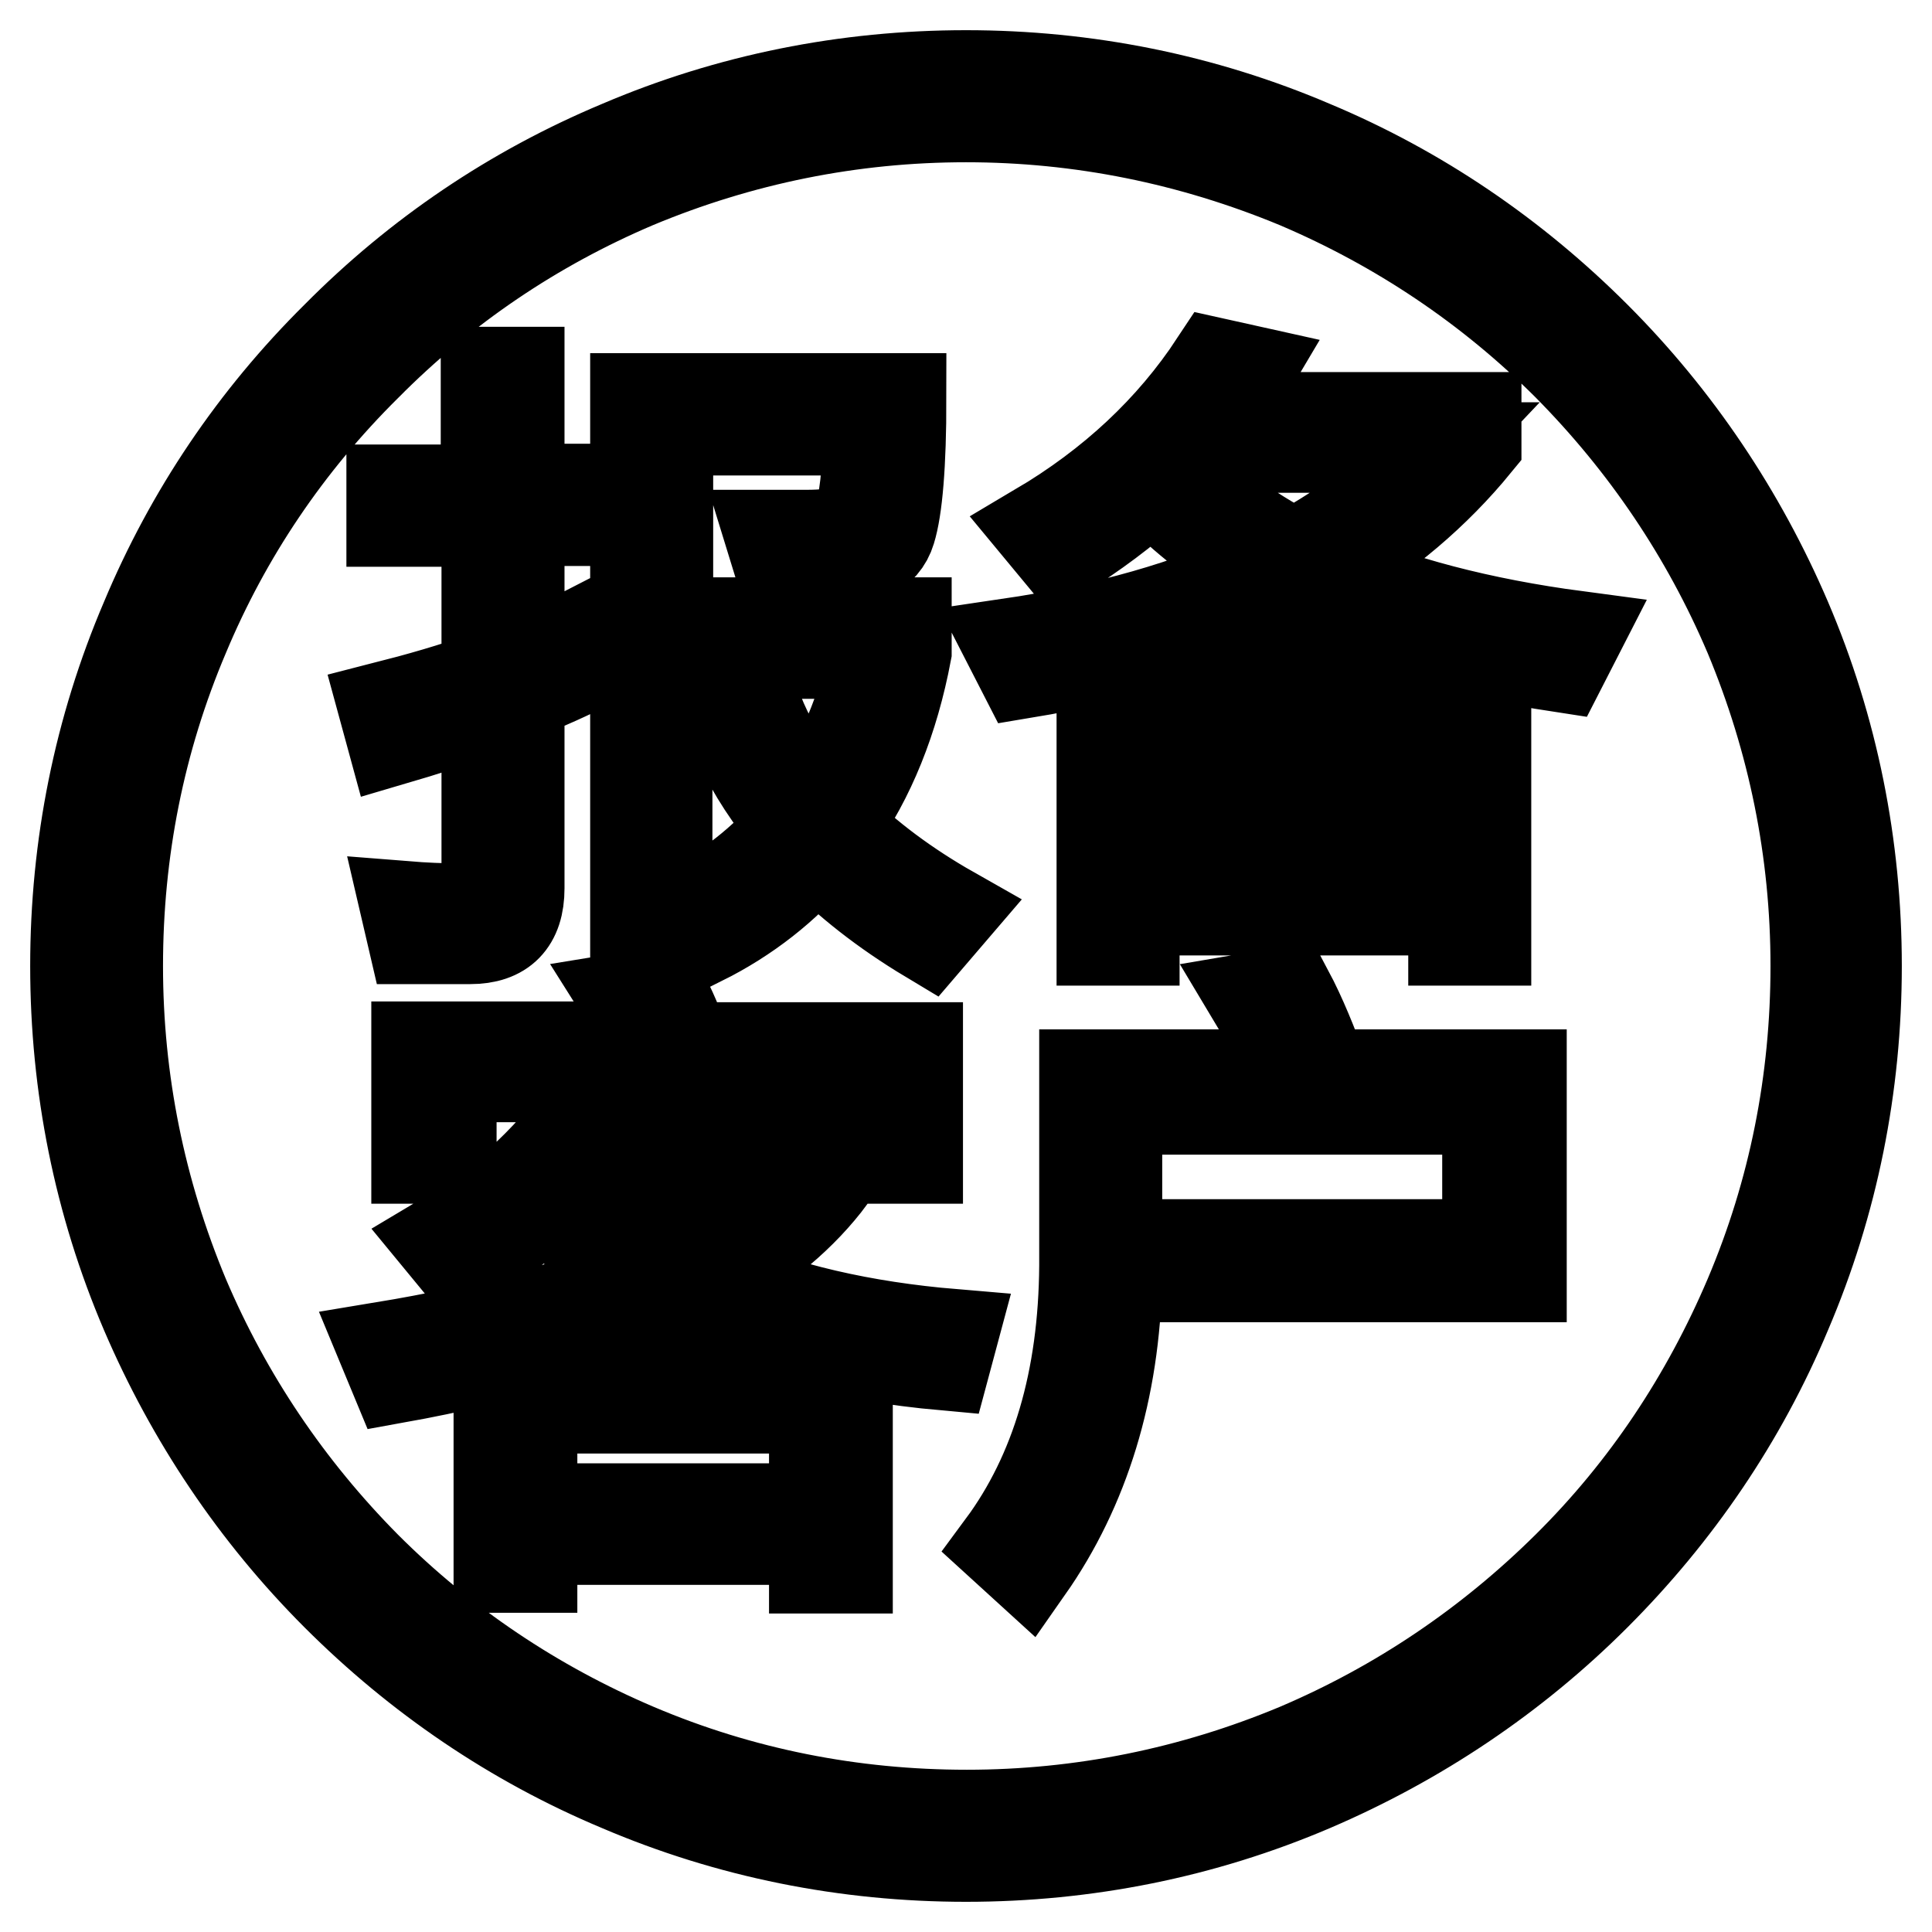 <?xml version="1.0" encoding="utf-8"?>
<!-- Svg Vector Icons : http://www.onlinewebfonts.com/icon -->
<!DOCTYPE svg PUBLIC "-//W3C//DTD SVG 1.1//EN" "http://www.w3.org/Graphics/SVG/1.1/DTD/svg11.dtd">
<svg version="1.1" xmlns="http://www.w3.org/2000/svg" xmlns:xlink="http://www.w3.org/1999/xlink" x="0px" y="0px" viewBox="0 0 256 256" enable-background="new 0 0 256 256" xml:space="preserve">
<g> <path stroke-width="12" fill-opacity="0" stroke="#000000"  d="M128,246c-15.9,0-31.4-3.1-45.9-9.3c-14.1-5.9-26.7-14.5-37.5-25.3c-10.8-10.8-19.3-23.5-25.3-37.5 c-6.2-14.5-9.3-30-9.3-45.9c0-15.9,3.1-31.4,9.3-45.9C25.2,68,33.7,55.4,44.6,44.6C55.4,33.7,68,25.2,82.1,19.3 c14.5-6.2,30-9.3,45.9-9.3c15.9,0,31.4,3.1,45.9,9.3c14.1,5.9,26.7,14.5,37.5,25.3c10.8,10.8,19.3,23.5,25.3,37.5 c6.2,14.5,9.3,30,9.3,45.9c0,15.9-3.1,31.4-9.3,45.9c-5.9,14.1-14.5,26.7-25.3,37.5c-10.8,10.8-23.5,19.3-37.5,25.3 C159.4,242.9,143.9,246,128,246z M128,15.5c-15.2,0-29.9,3-43.8,8.8C70.8,30,58.8,38.1,48.5,48.5C38.1,58.8,30,70.8,24.4,84.2 c-5.9,13.9-8.8,28.6-8.8,43.8c0,15.2,3,29.9,8.8,43.8c5.7,13.4,13.8,25.4,24.1,35.8c10.3,10.3,22.4,18.4,35.8,24.1 c13.9,5.9,28.6,8.8,43.8,8.8c15.2,0,29.9-3,43.8-8.8c13.4-5.7,25.4-13.8,35.8-24.1s18.4-22.4,24.1-35.8c5.9-13.9,8.8-28.6,8.8-43.8 c0-15.2-3-29.9-8.8-43.8c-5.7-13.4-13.8-25.4-24.1-35.8c-10.3-10.3-22.4-18.4-35.8-24.1C157.9,18.5,143.2,15.5,128,15.5z  M78.9,87.6c-3.3,1.7-6.7,3.2-10.1,4.6v25.5c0,4.5-2.2,6.7-6.5,6.7h-7.6l-1-4.3c2.5,0.2,4.8,0.3,7,0.3c2.5,0,3.8-1.3,3.8-3.9V93.9 c-4.1,1.6-8.4,3-12.5,4.2l-1.2-4.4c4.7-1.2,9.3-2.5,13.7-4.1V69.1H51.9v-4.2h12.5V49.3h4.4v15.5h9.9v4.2h-9.9v18.8 c3.5-1.5,6.8-3.1,10.1-4.8V87.6z M88.5,124.7h-4.3V52.8h35.2c0,8.8-0.5,14.6-1.4,17.5c-0.9,3-3.9,4.5-9,4.5h-5.8l-1.2-3.9h5 c2,0,3.6-0.2,4.6-0.4c1-0.3,1.7-1.1,2.2-2.1c0.7-1.8,1.2-5.6,1.2-11.4H88.5v25.5h31.6v3.9c-1.7,9-4.8,16.7-9.3,23 c4.1,4.1,9.3,8,15.3,11.4l-3,3.5c-6-3.6-10.9-7.5-14.9-11.6c-4.1,4.9-9.2,8.9-15.2,11.9l-2.2-3.9c5.6-2.9,10.4-6.6,14.3-11.3 c-6-7-9.5-14.6-10.8-22.8h-5.9V124.7L88.5,124.7z M107.7,106.1c3.8-5.5,6.5-12,8.2-19.5H98.4C99.5,93.8,102.7,100.2,107.7,106.1z  M165.5,49.1c-1.3,2.2-2.8,4.2-4.4,6.2h34.5v3.5c-5.4,6.6-12,12.2-19.8,16.8c9.3,4.1,20.4,7,33.2,8.7l-2.1,4.1 c-13.8-2.1-25.6-5.6-35.3-10.4c-10.1,5.1-22.1,8.9-36,11.2l-2-3.9c12.9-1.9,24.1-5.1,33.7-9.6c-5.6-3.2-10.5-7-14.6-11.3 c-3.7,3.3-7.8,6.4-12.2,9.1l-2.9-3.5c9.8-5.8,17.6-13.1,23.4-21.9L165.5,49.1z M196.9,124.6h-4.3v-4h-42.3v4H146V89.1h50.9V124.6z  M169.2,103v-9.9h-18.9v9.9H169.2z M169.2,116.7v-9.9h-18.9v9.9H169.2z M171.5,73.5c7.3-4,13.4-8.7,18.6-14.2h-32.3 c-0.8,0.8-1.6,1.6-2.2,2.3C159.9,66.3,165.2,70.2,171.5,73.5z M173.5,103h19.1v-9.9h-19.1V103z M192.6,116.7v-9.9h-19.1v9.9H192.6z  M83.1,146.2c-1.3,2.2-2.8,4.2-4.3,6.1h31.3v3.7c-3.7,5-9,9.5-15.8,13.3c9.5,4.1,20.1,6.5,32,7.5l-1.1,4.1 c-13.3-1.2-25.1-4.2-35.5-9.4c-9.9,4.6-22.3,8.4-37.3,11.1l-1.7-4.1c13.9-2.3,25.5-5.4,34.6-9.4c-4.8-2.7-9.2-5.9-13.3-9.5 c-3.3,3-6.9,5.7-10.9,8.2l-2.8-3.4c8.6-5.1,15.5-11.7,20.6-19.5L83.1,146.2z M121.6,153.5H117v-10.8H59.8v10.8h-4.6v-14.8h31 c-1-2.4-2.2-4.6-3.4-6.5l4.9-0.8c1.2,2.2,2.2,4.6,3.2,7.4h30.7V153.5L121.6,153.5z M112.3,207.8h-4.4V204H70.5v3.7h-4.4v-25.2h46.2 V207.8L112.3,207.8z M107.9,199.9v-13.3H70.5v13.3H107.9z M104.8,156.3H75.3c-0.2,0.2-0.5,0.5-0.7,0.8c4.6,4,9.6,7.3,15.1,10 C96,164,101,160.3,104.8,156.3z M136.2,207.9l-3.4-3.1c7.1-9.6,10.8-22,10.9-37.1v-25.3H171c-1.5-3.8-3.2-7.2-5-10.2l4.7-0.8 c1.7,3.2,3.2,6.9,4.7,11h26.2v26.8H148C147.7,184.2,143.7,197.2,136.2,207.9z M148,147v17.9h49.1V147H148z"/></g>
</svg>